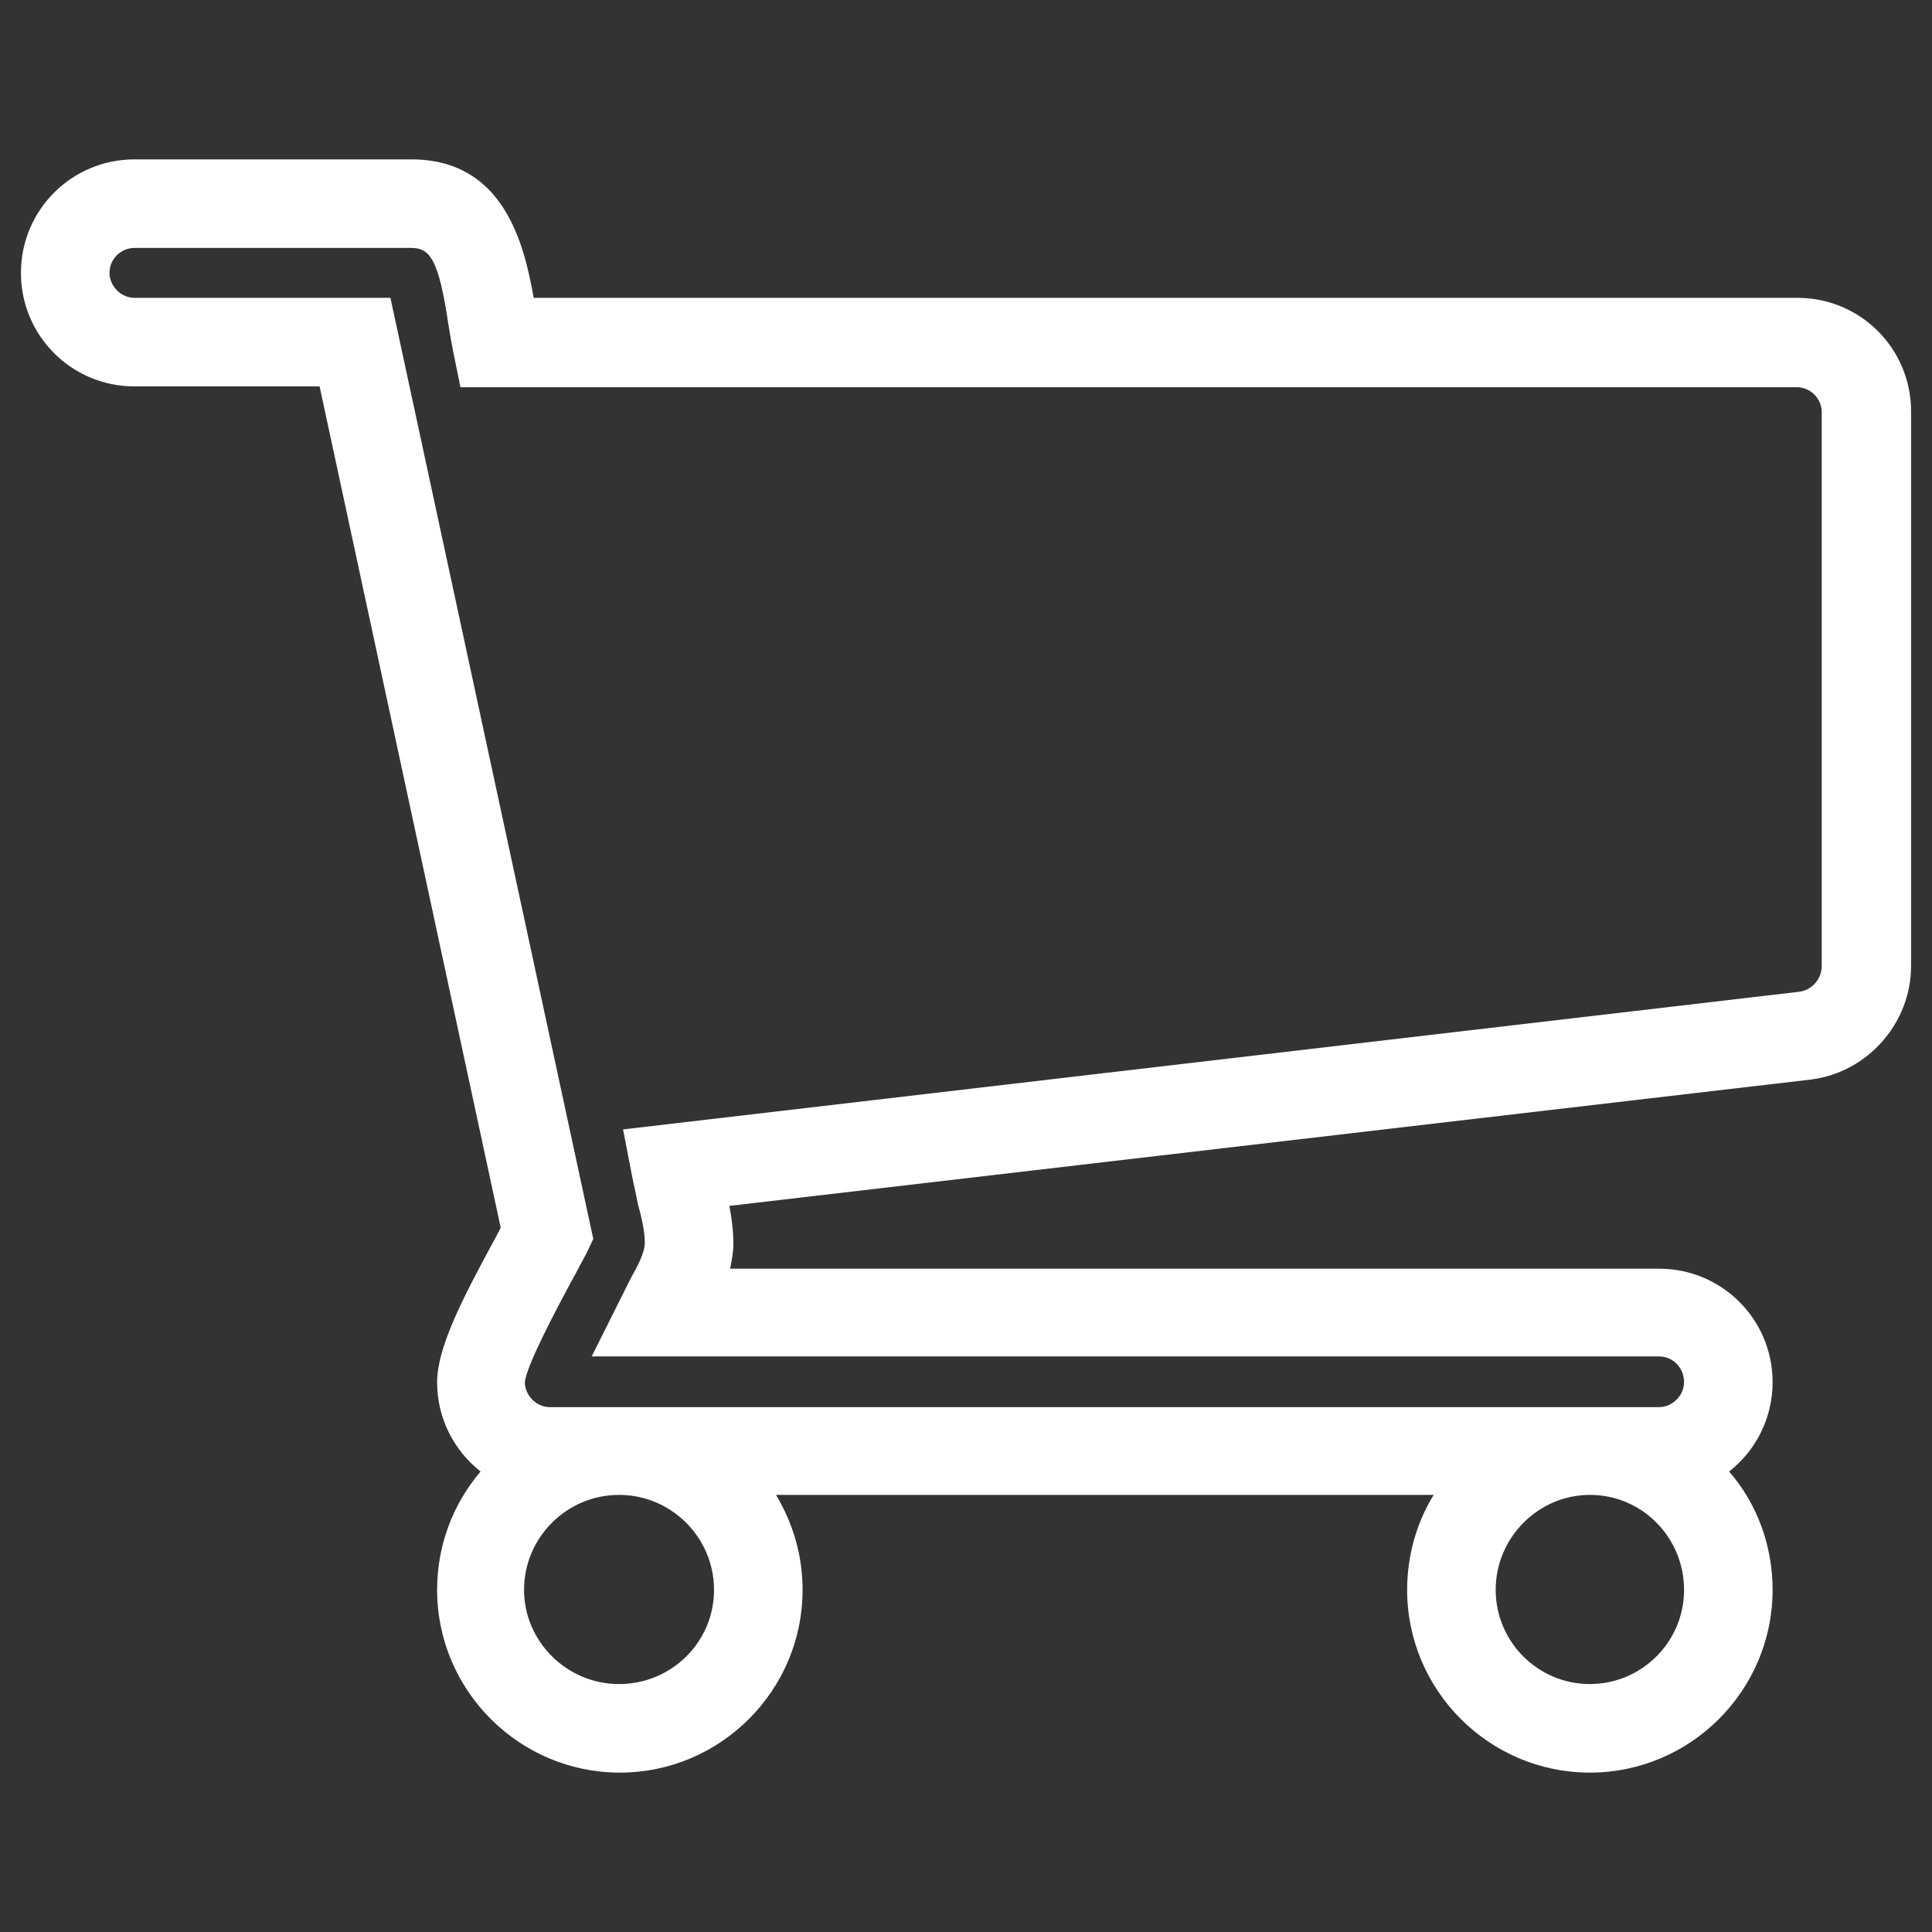 <?xml version="1.0" encoding="utf-8"?>
<!-- Generator: Adobe Illustrator 26.0.1, SVG Export Plug-In . SVG Version: 6.00 Build 0)  -->
<svg version="1.1" id="Ebene_1" xmlns="http://www.w3.org/2000/svg" xmlns:xlink="http://www.w3.org/1999/xlink" x="0px" y="0px"
	 viewBox="0 0 240 240" style="enable-background:new 0 0 240 240;" xml:space="preserve">
<rect x="0" y="0" width="240" height="240" fill="#333333" stroke="none"/>
<style type="text/css">
	.st0{fill:#FFFFFF;}
</style>
<path class="st0" d="M237.4,120V51.1c0-7.8-6.3-14.1-14.1-14.1h-157c-1.2-6.7-3.7-17.2-15.2-17.2H16.7c-7.8,0-14.1,6.3-14.1,14.1
	C2.6,41.7,8.9,48,16.7,48h23l22.5,104.5c-0.3,0.6-0.6,1.2-1,1.9c-3.9,7.2-6.9,13.1-6.9,17.3c0,4.5,2.1,8.5,5.4,11.1
	c-3.4,4-5.4,9.1-5.4,14.7c0,12.5,10.2,22.7,22.7,22.7c12.5,0,22.7-10.2,22.7-22.7c0-4.3-1.2-8.3-3.3-11.8h81.7
	c-2.1,3.4-3.3,7.5-3.3,11.8c0,12.5,10.2,22.7,22.7,22.7c12.5,0,22.7-10.2,22.7-22.7c0-5.6-2-10.8-5.4-14.7c3.3-2.6,5.4-6.6,5.4-11.1
	c0-7.8-6.3-14.1-14.1-14.1H90.7c0.2-1,0.4-2,0.4-3.1c0-1.6-0.2-3.2-0.5-4.7l134.4-15.7C232,133.2,237.4,127.1,237.4,120z
	 M76.9,209.2c-6.5,0-11.8-5.3-11.8-11.7c0-6.5,5.3-11.8,11.8-11.8c6.5,0,11.8,5.3,11.8,11.8C88.7,204,83.4,209.2,76.9,209.2z
	 M197.5,209.2c-6.5,0-11.7-5.3-11.7-11.7c0-6.5,5.3-11.8,11.7-11.8c6.5,0,11.7,5.3,11.7,11.8C209.2,204,203.9,209.2,197.5,209.2z
	 M77.4,140.3l1.1,5.7c0.2,1.1,0.5,2.2,0.7,3.4c0.5,1.8,0.9,3.6,0.9,5c0,1.2-0.9,2.9-1.8,4.5l-4.8,9.6h132.6c1.7,0,3.1,1.4,3.1,3.2
	c0,1.7-1.5,3.1-3.1,3.1h-8.6H68.3c-1.7,0-3.1-1.5-3.1-3.1c0.2-2.1,4-9.2,5.6-12.2c0.9-1.6,1.6-3,2.1-3.9l0.8-1.7L48.5,37H16.7
	c-1.7,0-3.1-1.5-3.1-3.1c0-1.7,1.4-3.1,3.1-3.1h34.4c2.3,0,3.4,1.4,4.6,9.5c0.2,1.2,0.4,2.4,0.6,3.4l0.9,4.4h166
	c1.7,0,3.1,1.4,3.1,3.1V120c0,1.6-1.2,3-2.8,3.2L77.4,140.3z"/>
</svg>
